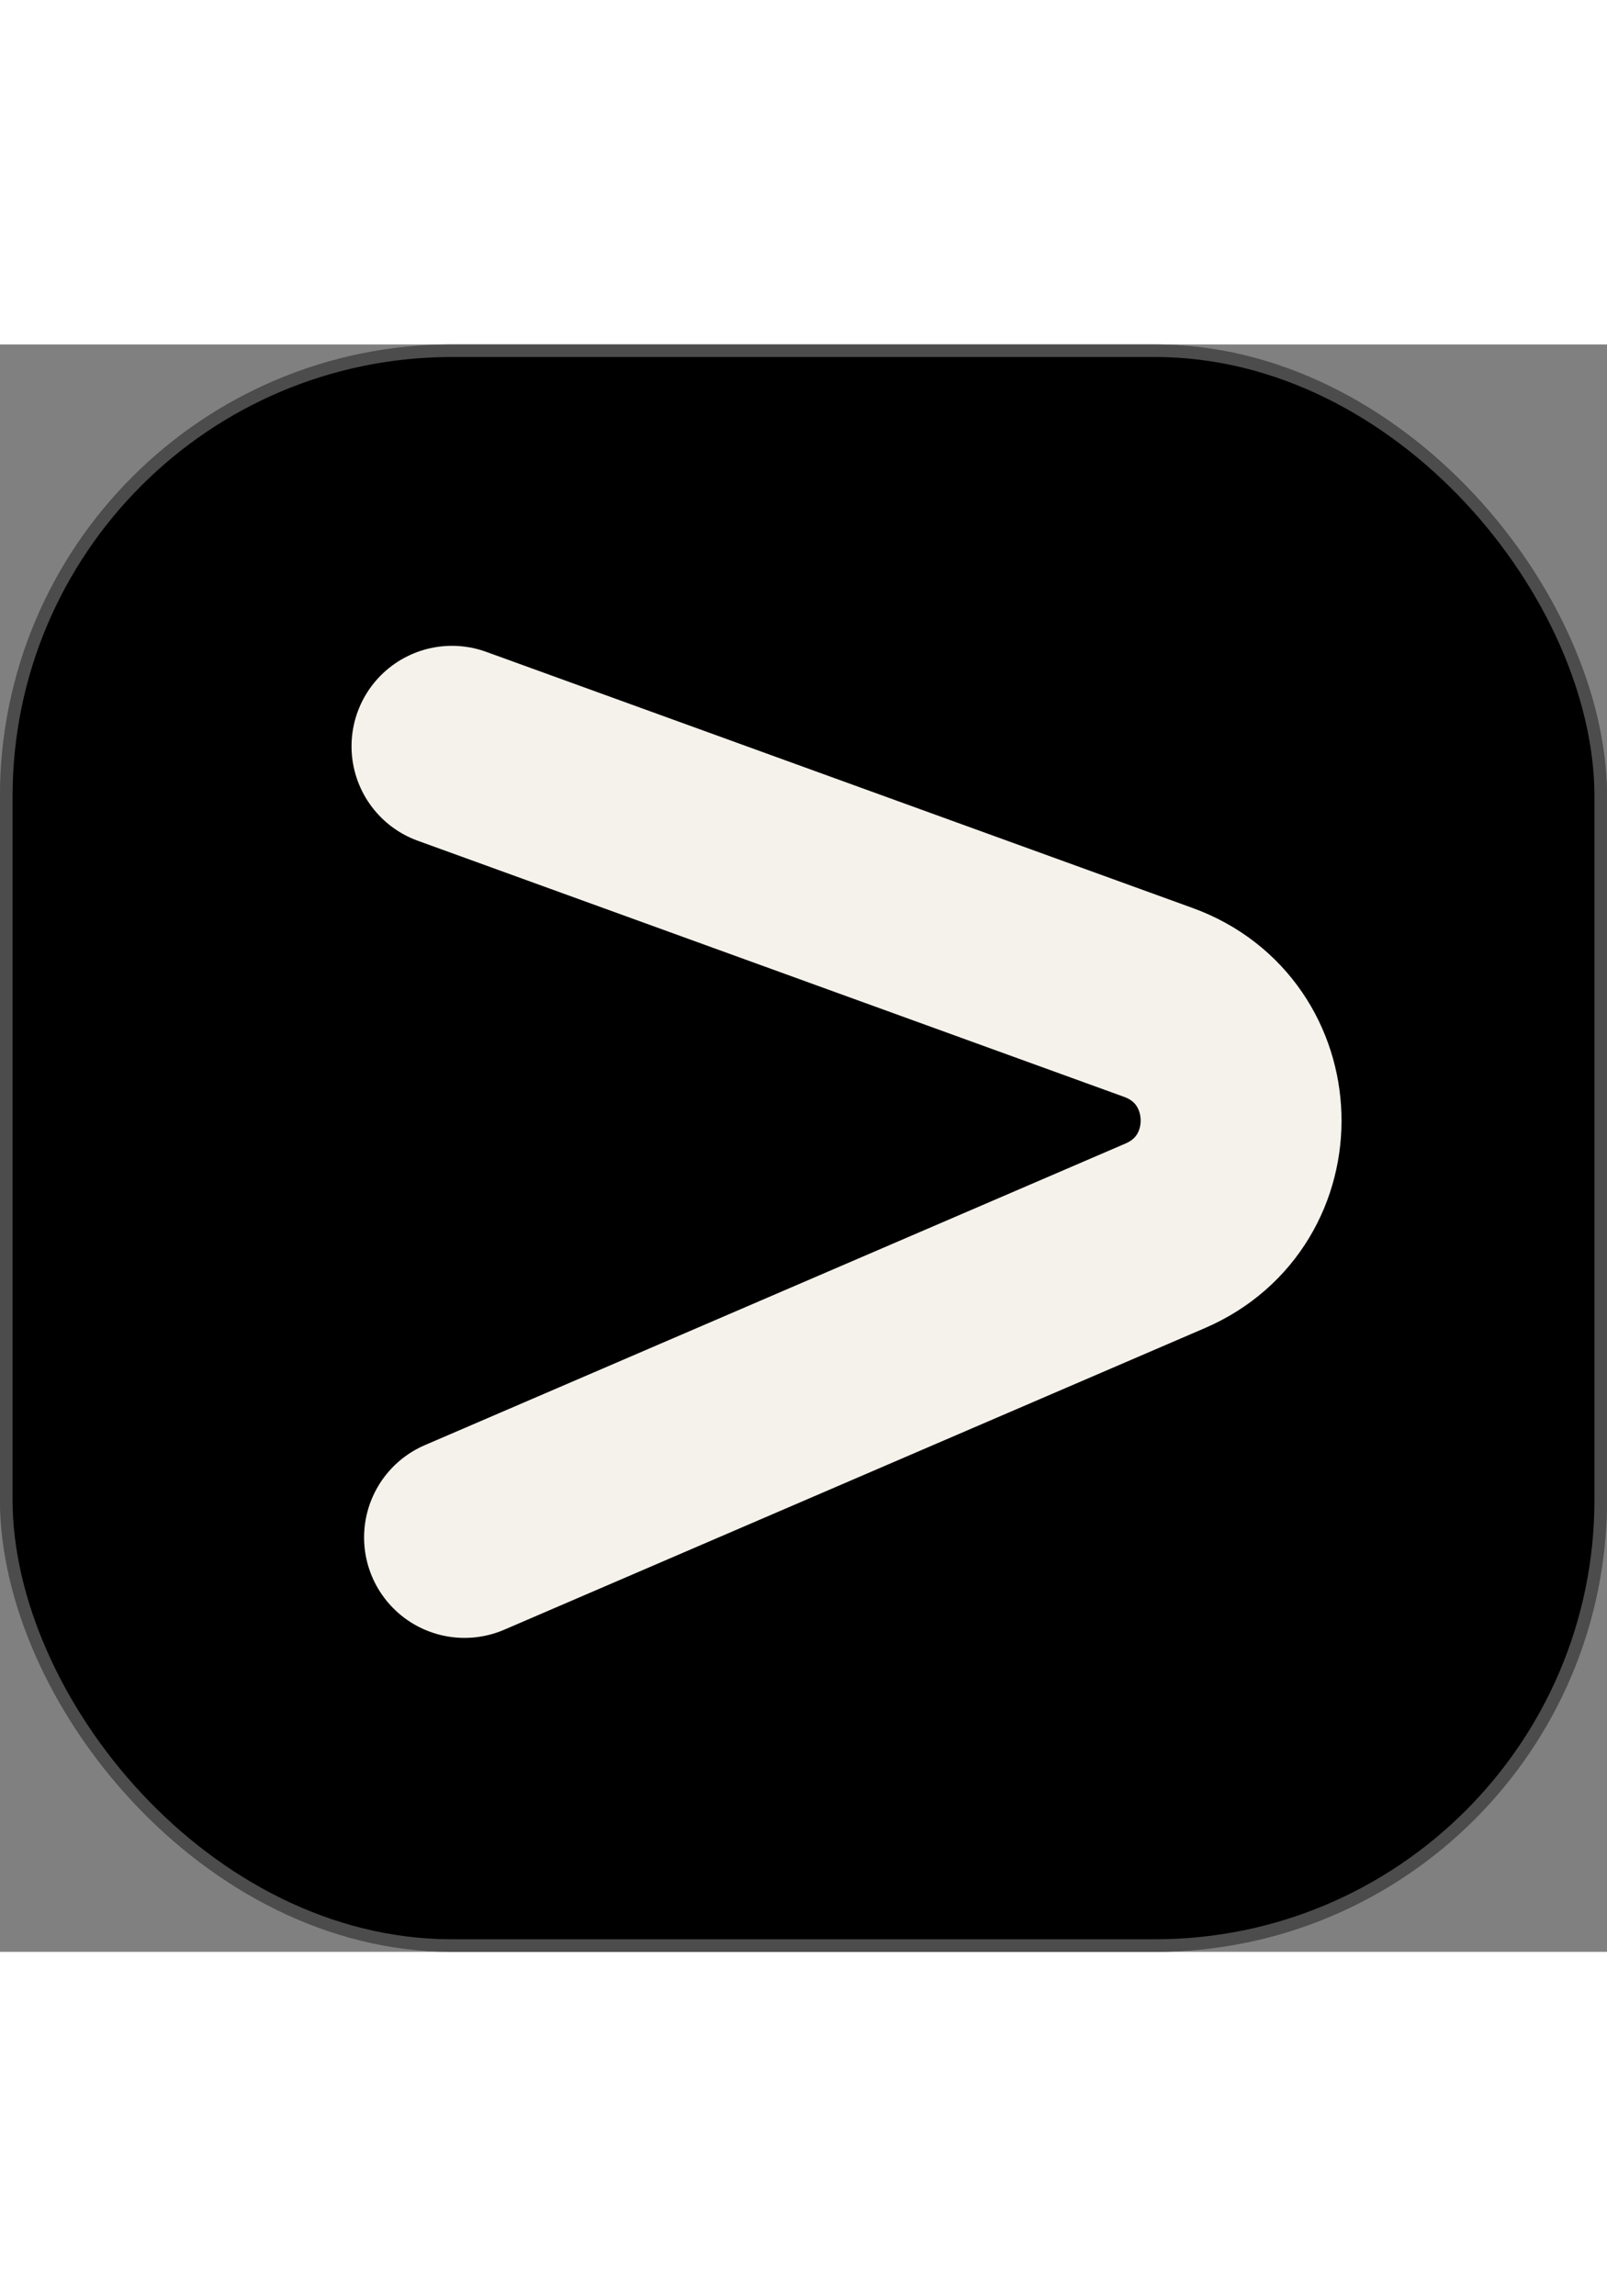<svg width="35" height="50" viewBox="0 0 64 64" fill="none" xmlns="http://www.w3.org/2000/svg">
<rect x="0" y="0" width="64" height="64" fill="#808080" stroke="none"/>
<g clip-path="url(#clip0_503_2)">
<rect width="64" height="64" rx="18" fill="black"/>
<rect x="0.25" y="0.25" width="63.5" height="63.5" rx="17.75" stroke="white" stroke-opacity="0.3" stroke-width="0.5"/>
<path d="M18 16L46.131 26.198C50.39 27.741 50.565 33.7 46.404 35.491L18.5 47.5" stroke="#F5F2EB" stroke-width="8" stroke-linecap="round"/>
</g>
<defs>
<clipPath id="clip0_503_2">
<rect width="64" height="64" fill="white"/>
</clipPath>
</defs>
</svg>
